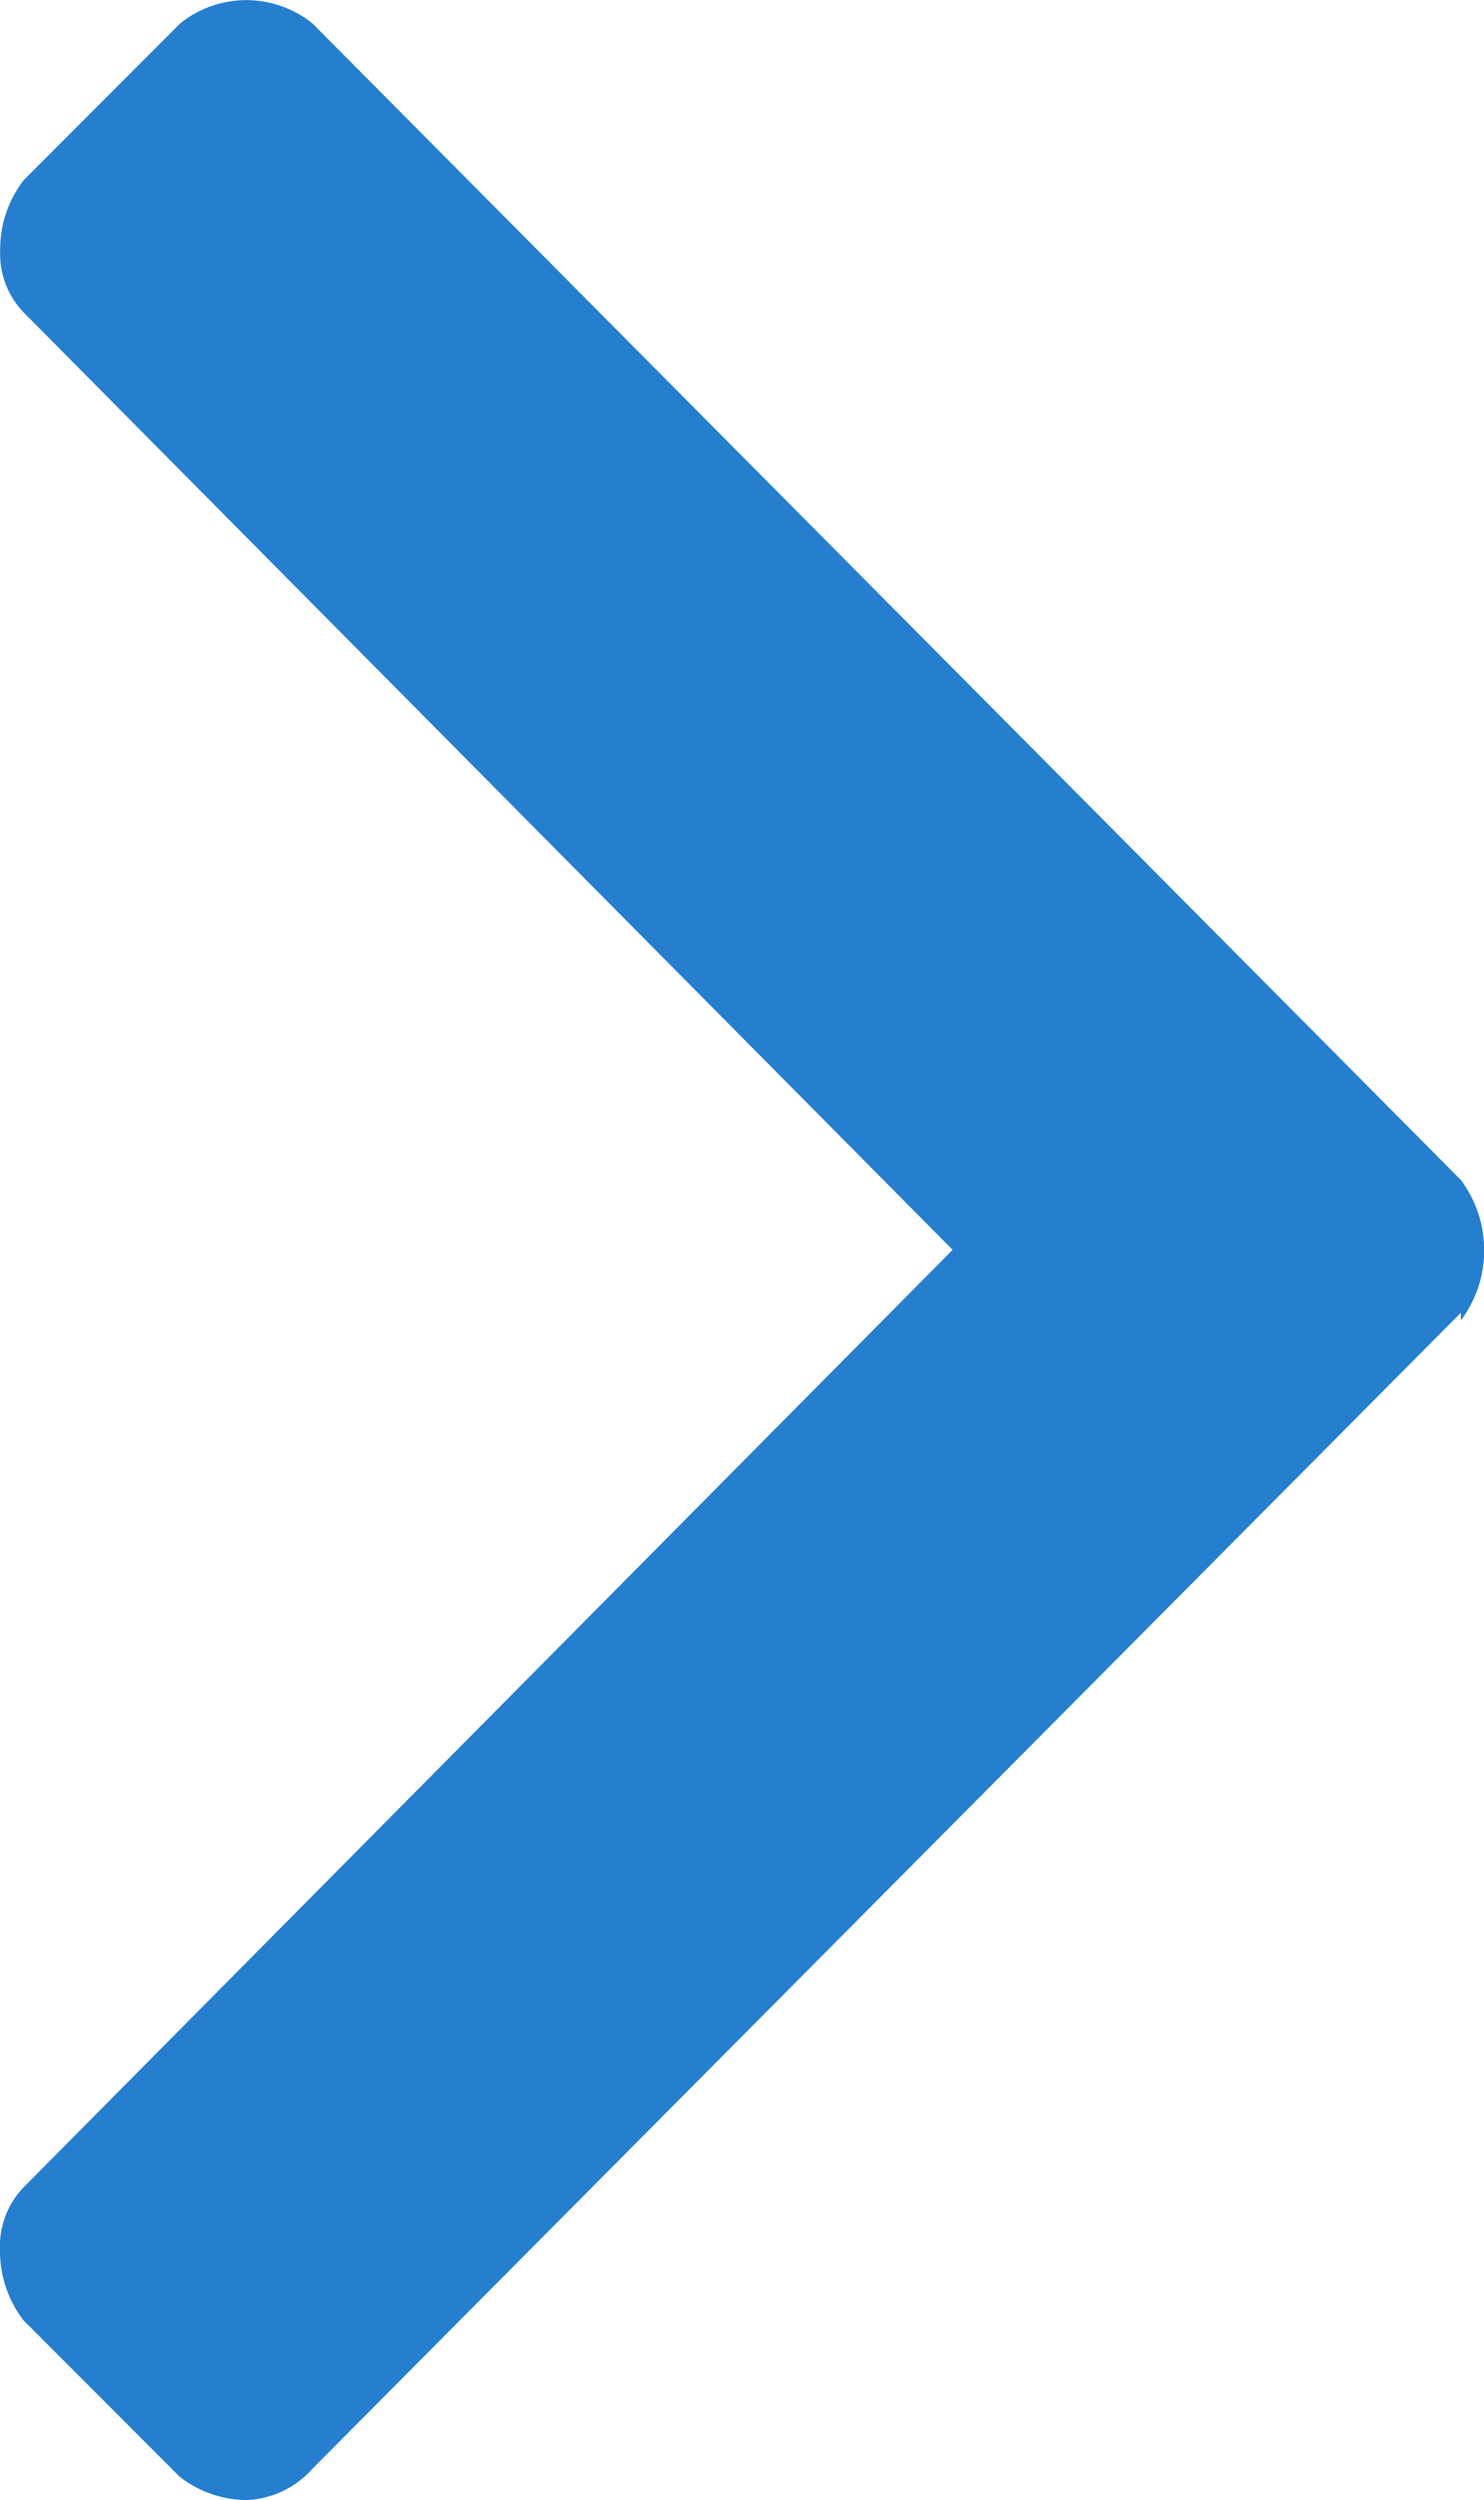 <svg xmlns="http://www.w3.org/2000/svg" xmlns:xlink="http://www.w3.org/1999/xlink" width="7.691" height="12.952" viewBox="0 0 7.691 12.952"><defs><style>.a{fill:none;}.b{clip-path:url(#a);}.c{fill:#257ece;}</style><clipPath id="a"><rect class="a" width="12.952" height="7.691"/></clipPath></defs><g class="b" transform="translate(0 12.952) rotate(-90)"><path class="c" d="M4976.585,6197.118h-.04a.608.608,0,0,0,.728,0l5.991-5.951a.547.547,0,0,0,0-.687l-.811-.81a.585.585,0,0,0-.363-.122.437.437,0,0,0-.323.122l-4.856,4.814-4.858-4.816a.44.44,0,0,0-.323-.121.591.591,0,0,0-.364.121l-.81.809a.569.569,0,0,0-.122.346.483.483,0,0,0,.162.343Z" transform="translate(-4970.434 -6189.547)"/></g></svg>